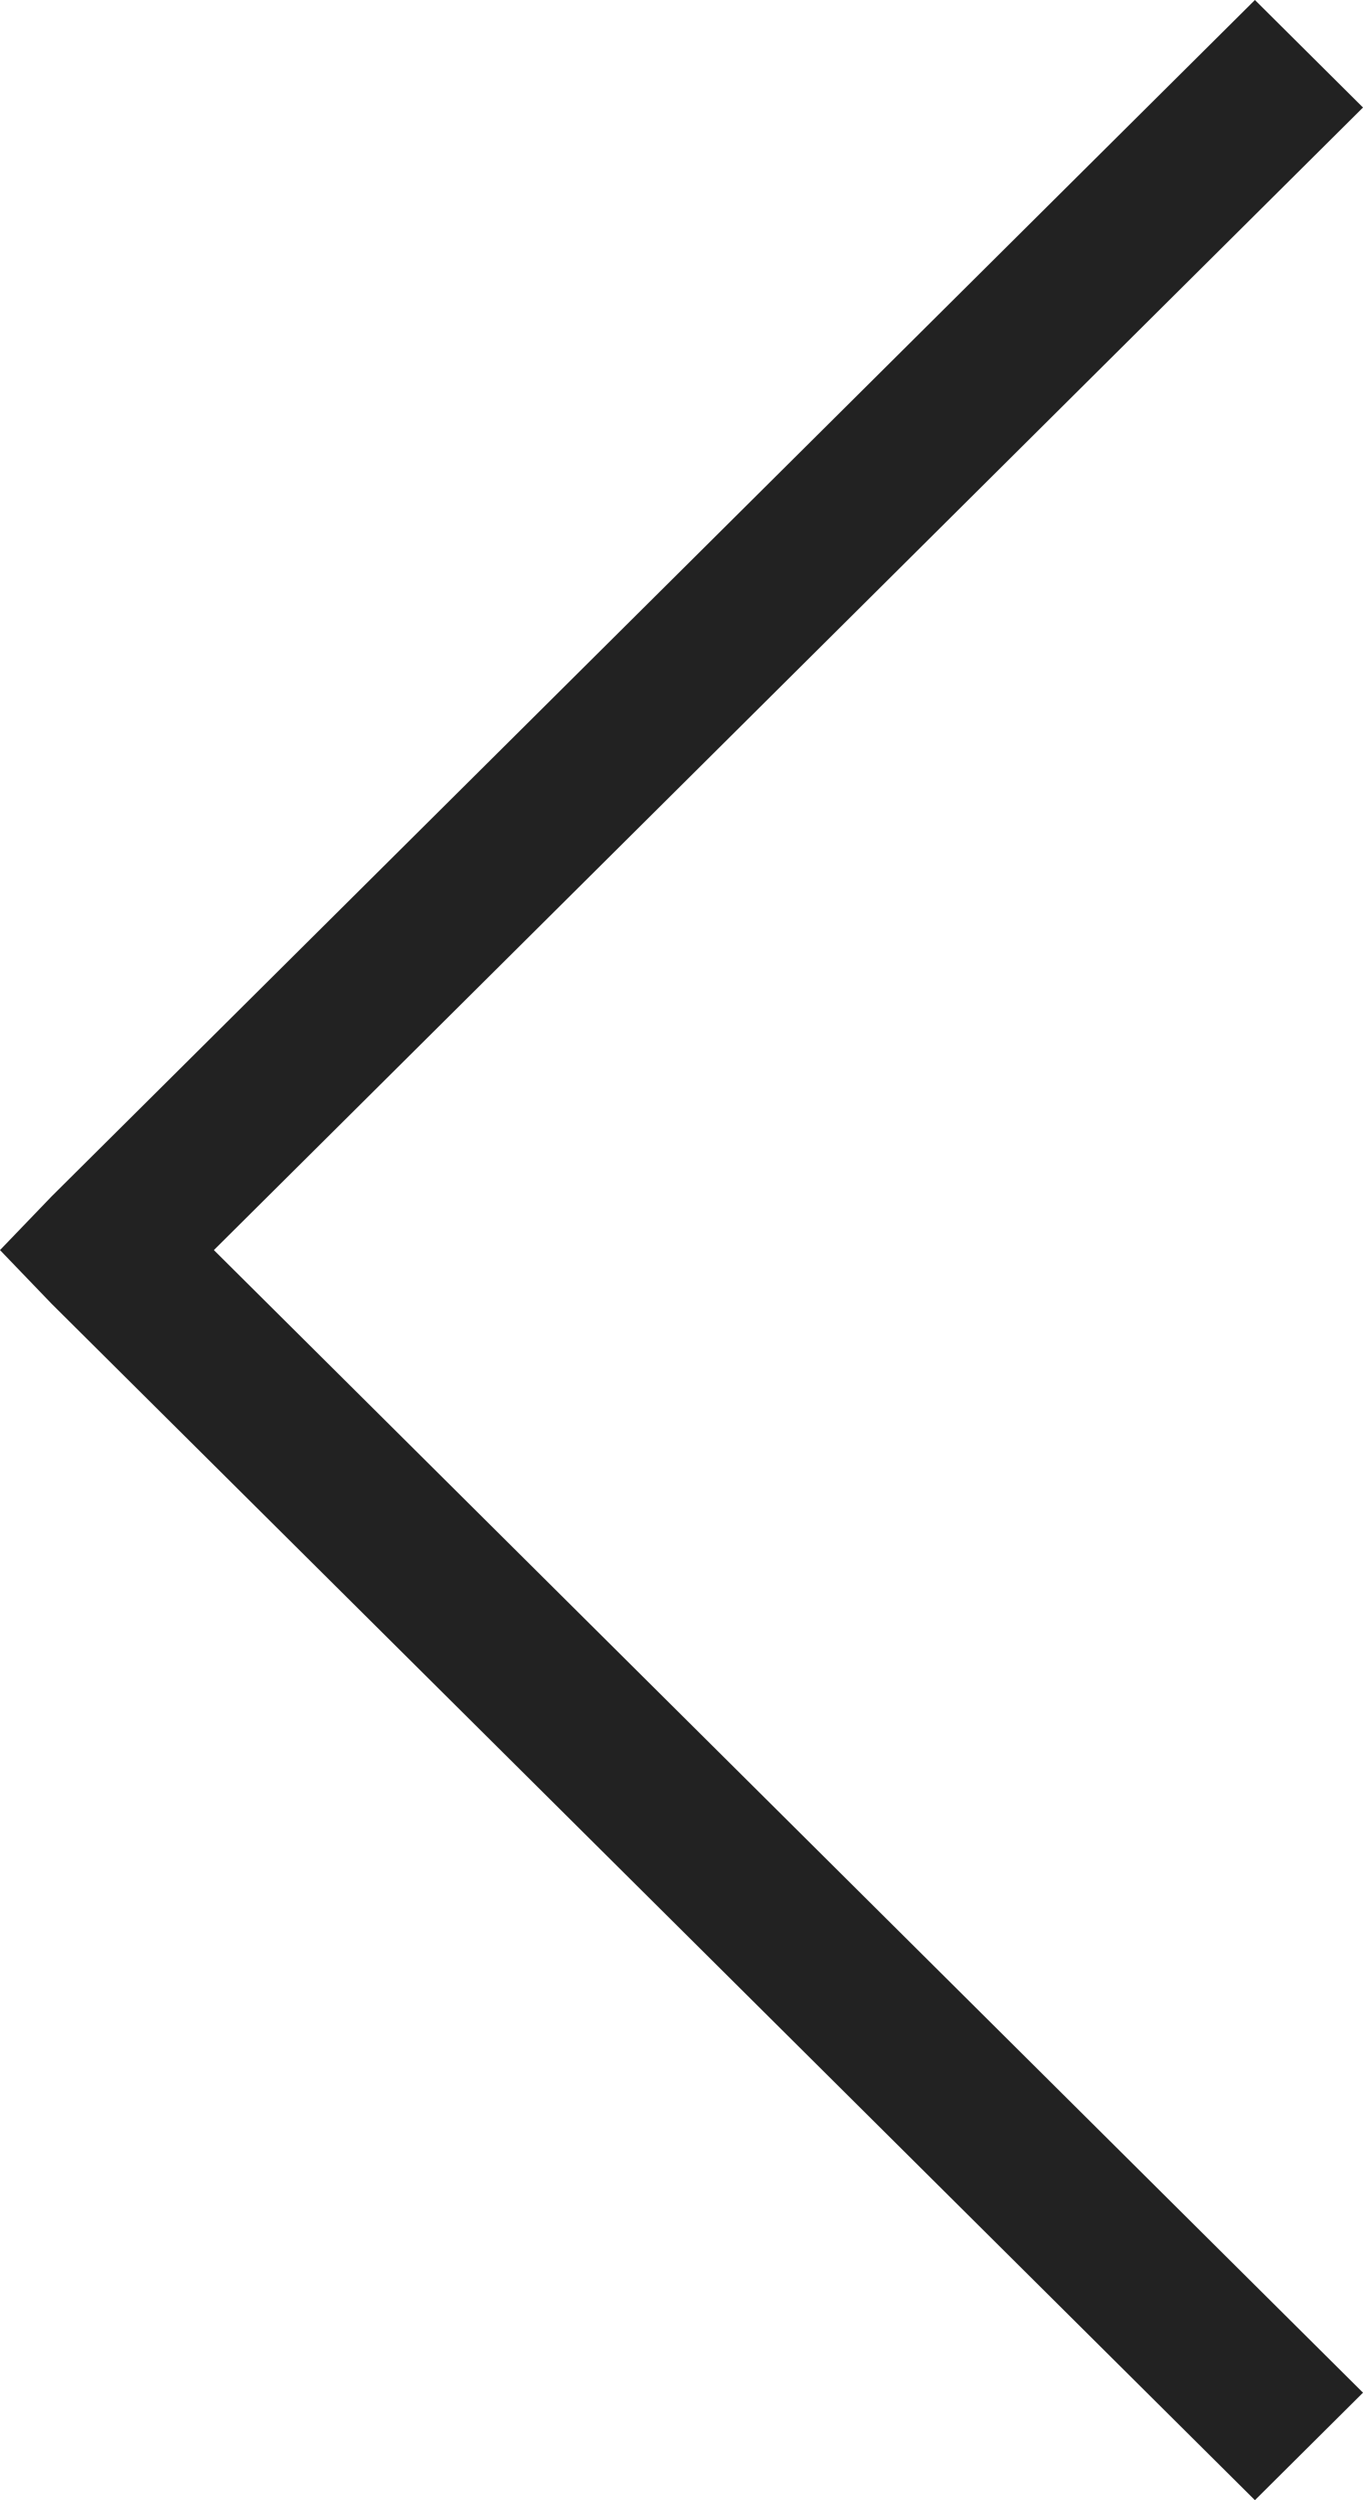 <svg width="24" height="44" viewBox="0 0 24 44" fill="none" xmlns="http://www.w3.org/2000/svg">
<path d="M22.097 0L0.91 21.054L0 22L0.91 22.946L22.097 44L24 42.108L3.766 22L24 1.892L22.097 0Z" fill="#222222"/>
</svg>
